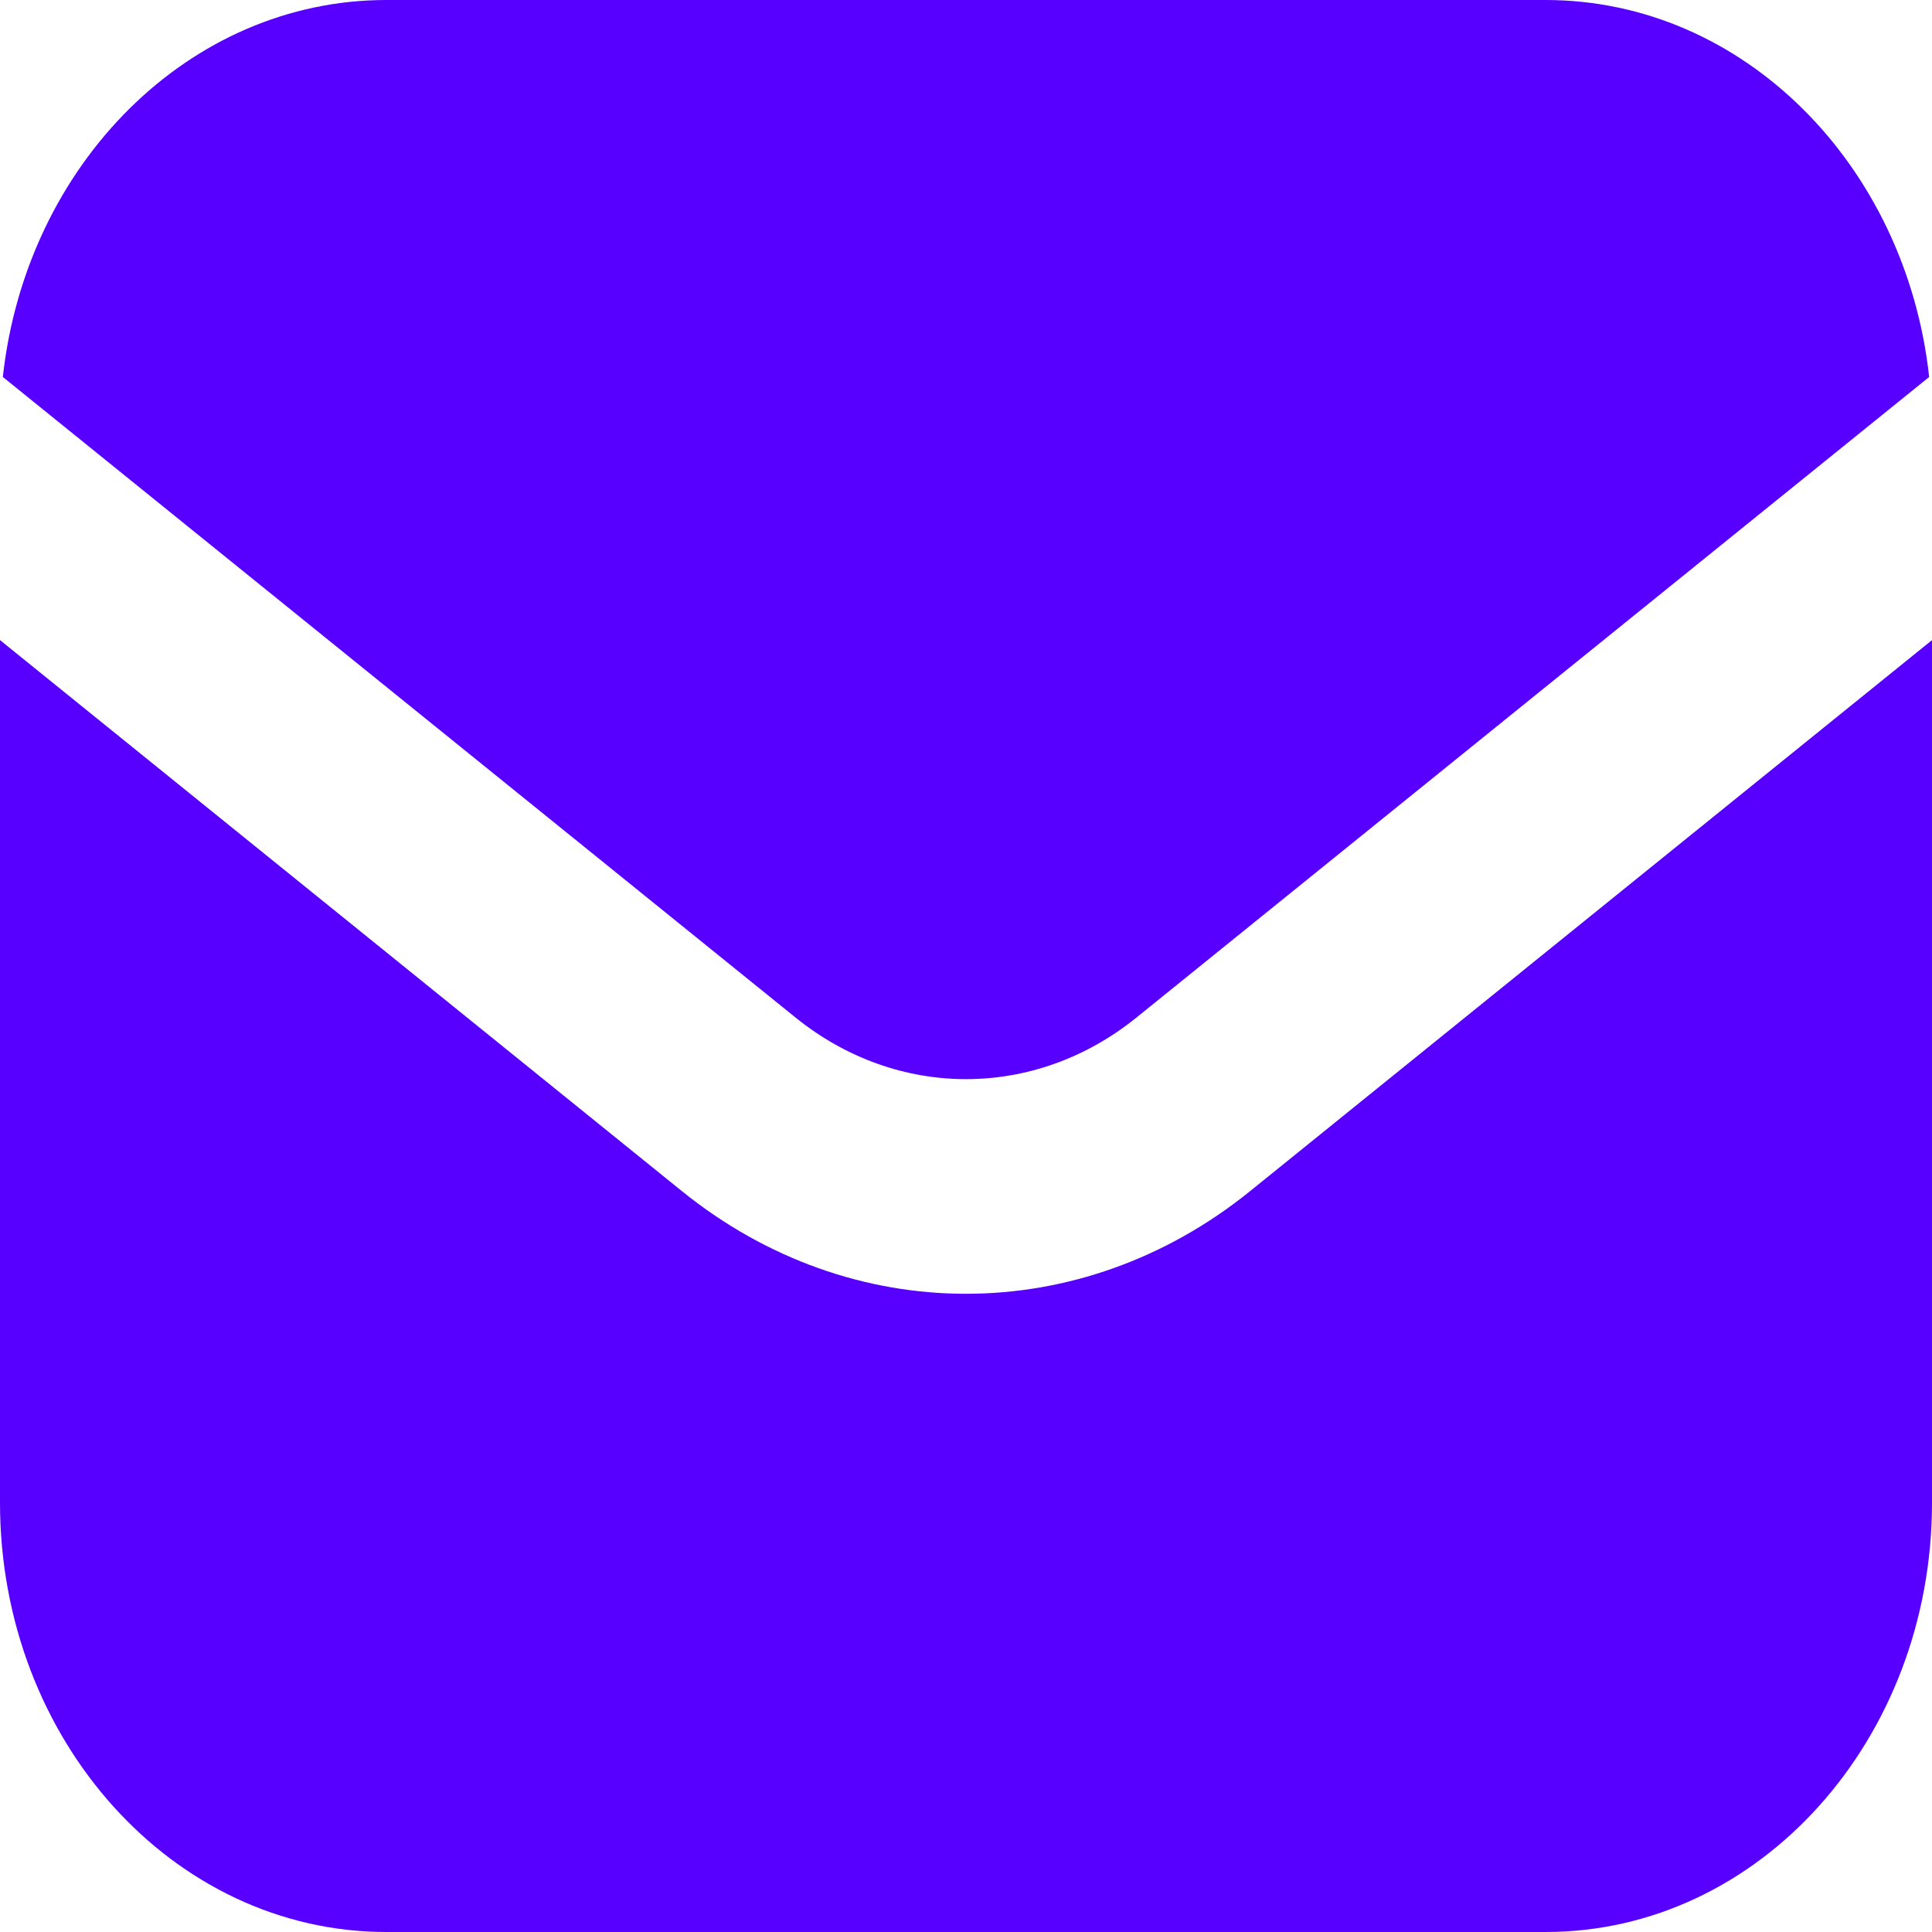<?xml version="1.0" encoding="UTF-8"?> <svg xmlns="http://www.w3.org/2000/svg" width="75" height="75" viewBox="0 0 75 75" fill="none"><path d="M0.11 14.634L30.883 39.501C34.828 42.689 40.172 42.689 44.117 39.501L74.89 14.634C73.987 6.388 67.665 0 60 0H15C7.335 0 1.013 6.388 0.11 14.634Z" fill="#5800FF"></path><path d="M75 24.849L48.528 46.24C41.953 51.553 33.047 51.553 26.472 46.24L0 24.849V58.333C0 67.538 6.716 75 15 75H60C68.284 75 75 67.538 75 58.333V24.849Z" fill="#5800FF"></path></svg> 